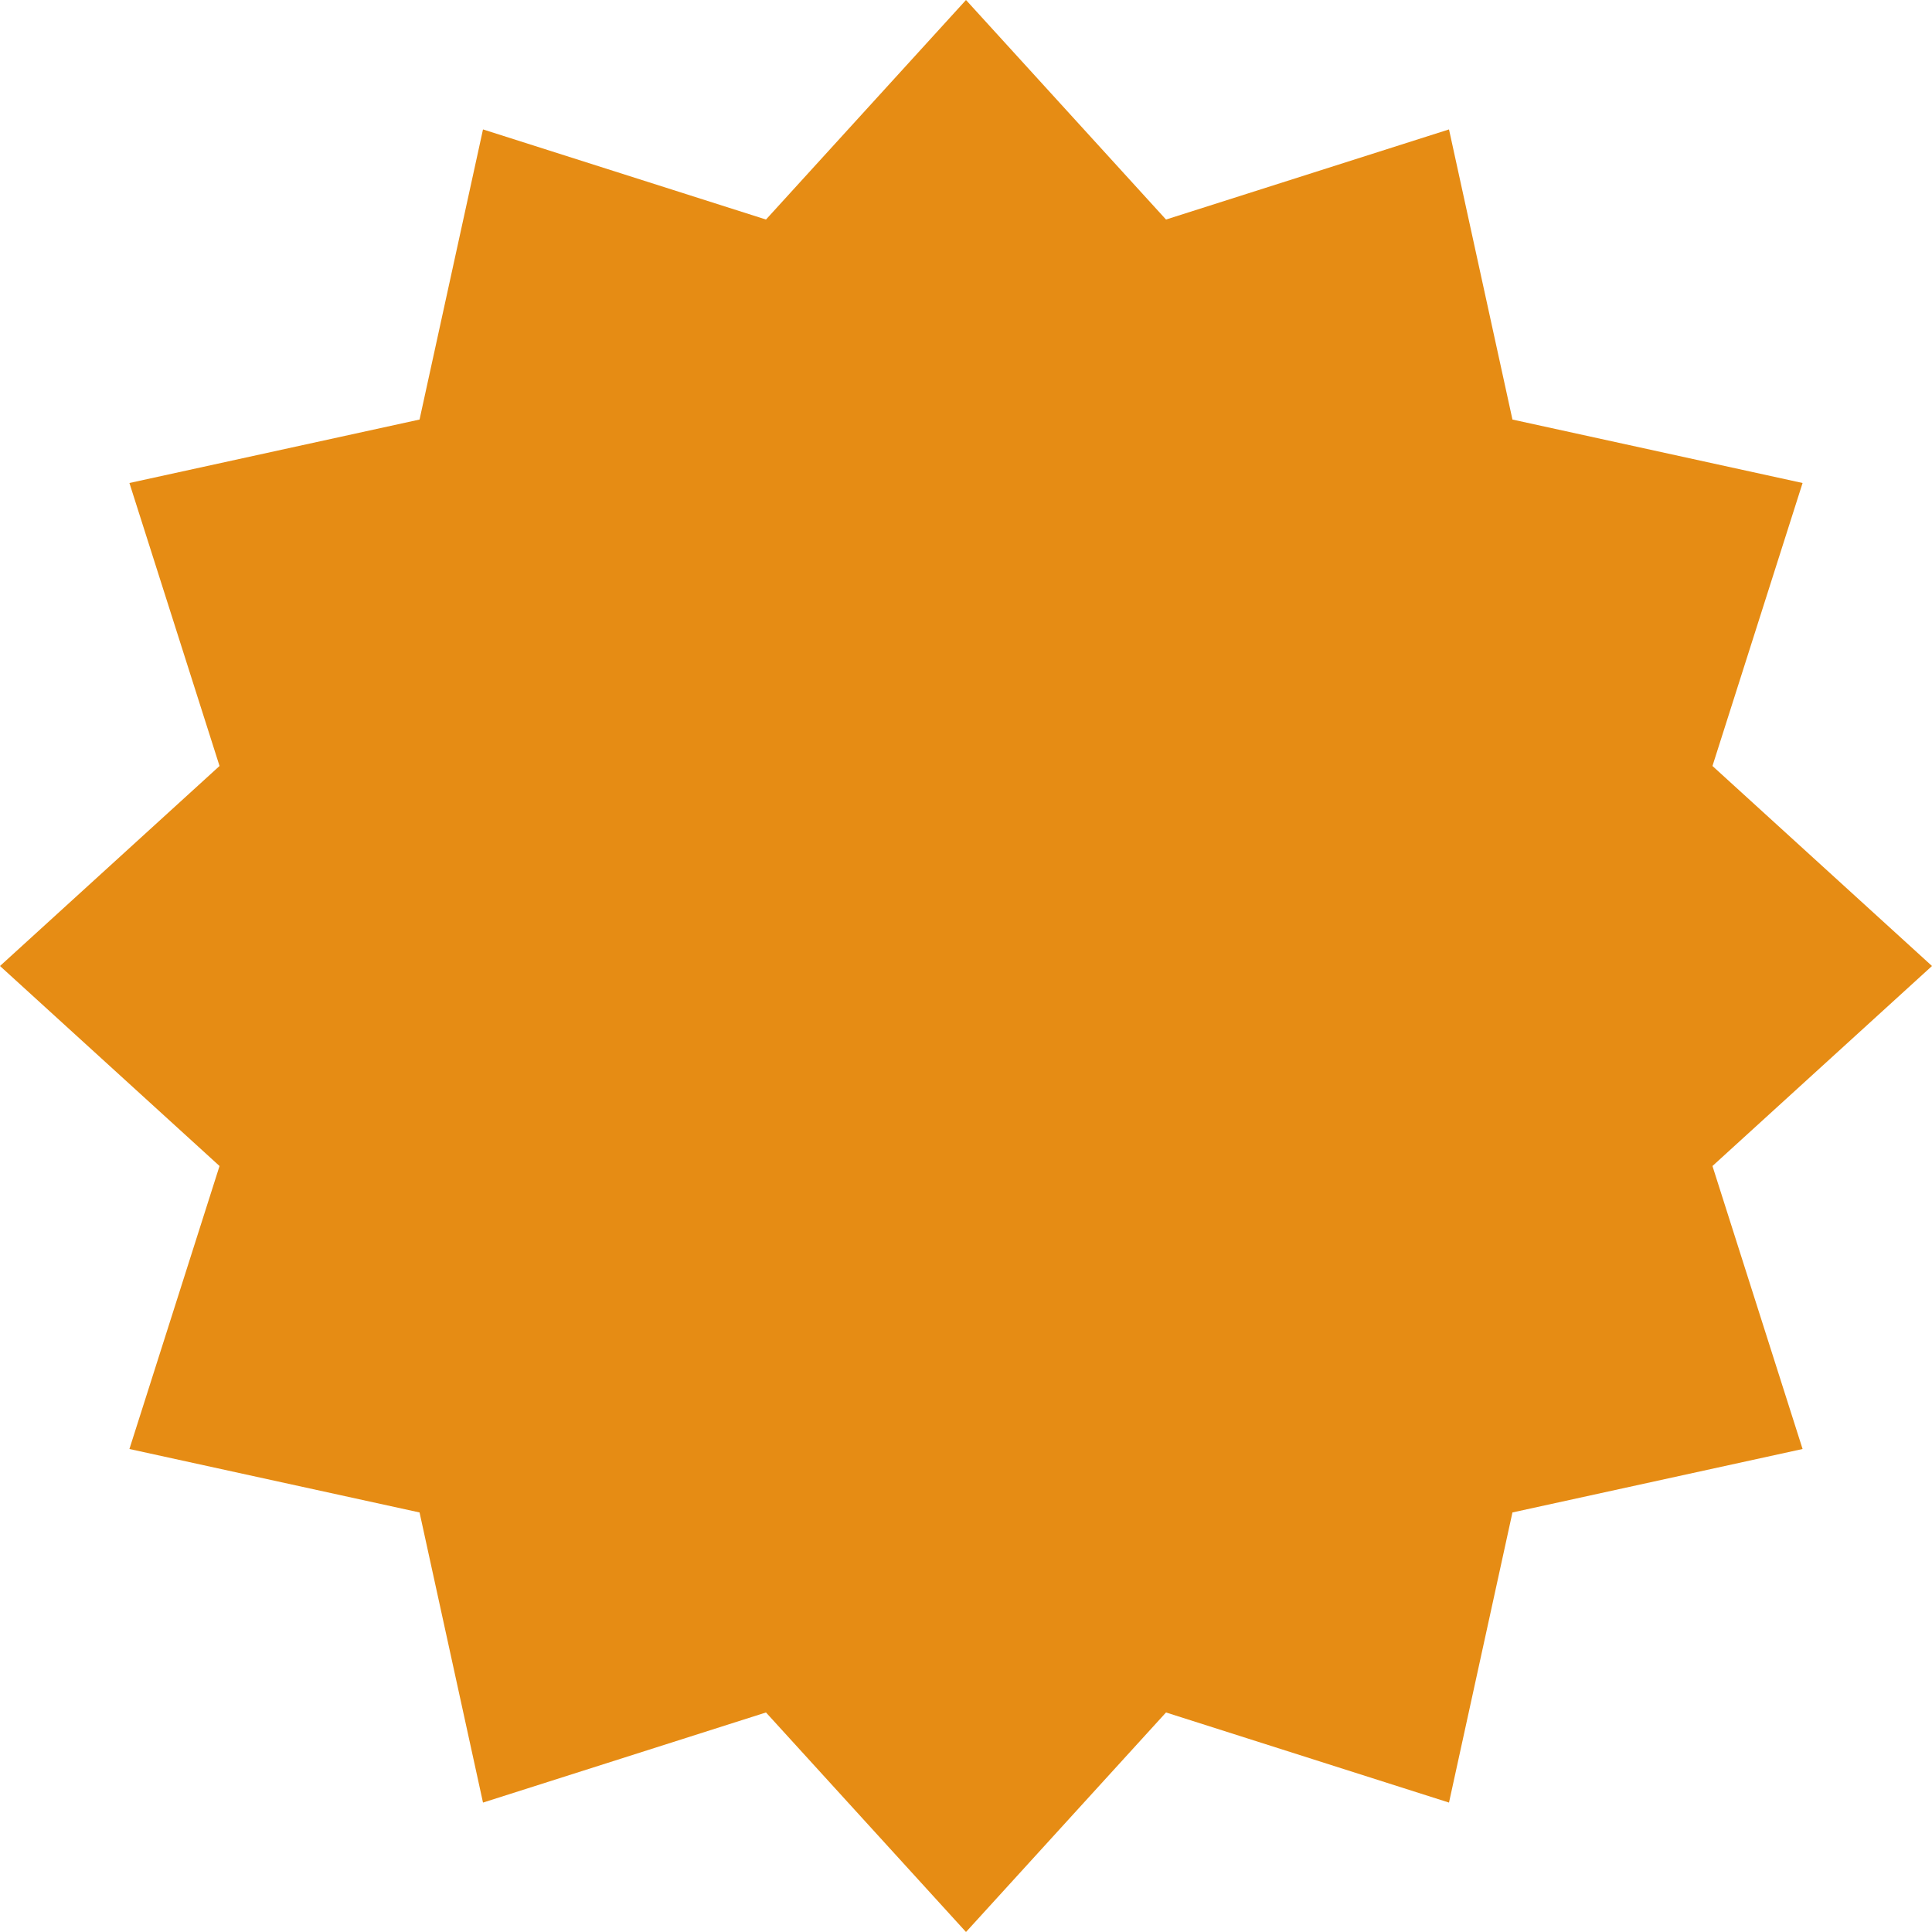 <?xml version="1.0" encoding="UTF-8"?> <svg xmlns="http://www.w3.org/2000/svg" width="228" height="228" viewBox="0 0 228 228" fill="none"> <path d="M114 0L137.604 25.908L171 15.273L178.488 49.512L212.727 57L202.092 90.396L228 114L202.092 137.604L212.727 171L178.488 178.488L171 212.727L137.604 202.092L114 228L90.396 202.092L57 212.727L49.512 178.488L15.273 171L25.908 137.604L0 114L25.908 90.396L15.273 57L49.512 49.512L57 15.273L90.396 25.908L114 0Z" fill="#E68C14"></path> </svg> 